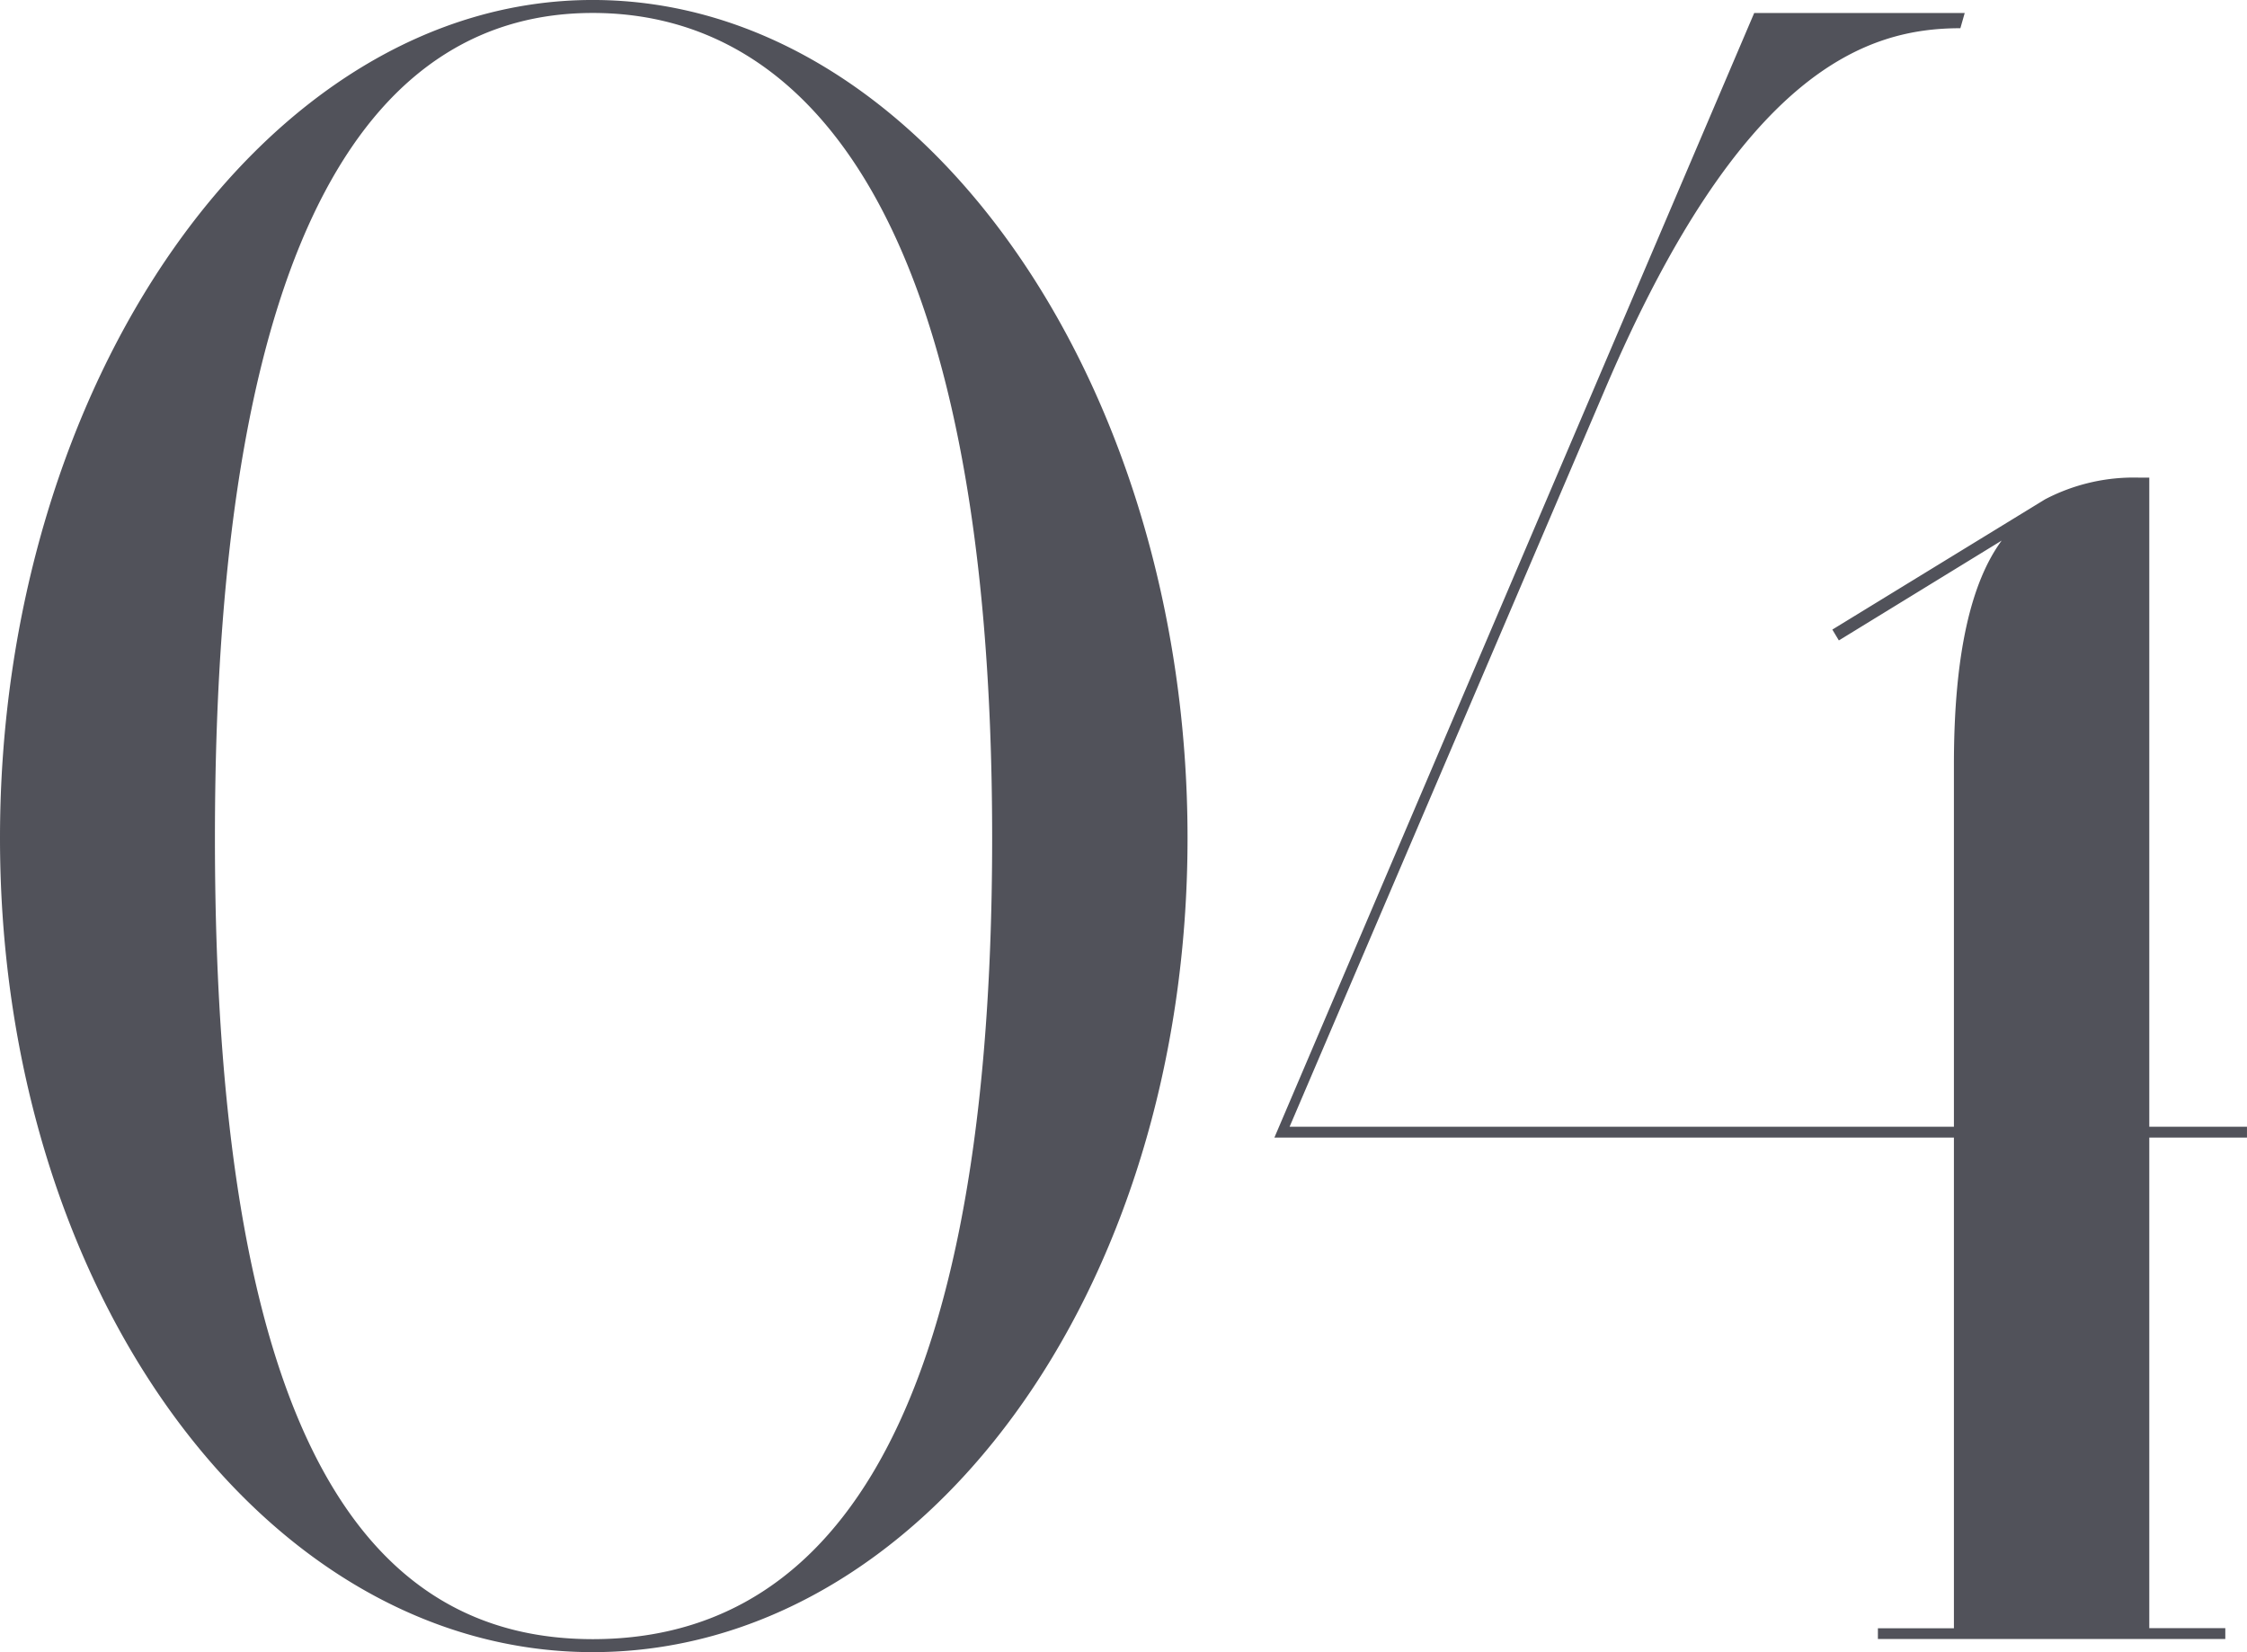 <svg xmlns="http://www.w3.org/2000/svg" width="121.19" height="89.105" viewBox="0 0 121.19 89.105">
  <path id="Path_57267" data-name="Path 57267" d="M32.766,97.907c17.8,0,32.083-19.437,32.083-43.91S50.564,8.8,32.766,8.8C15.085,8.8.8,29.525.8,54S15.085,97.907,32.766,97.907ZM12.392,54c0-33.605,9.016-44.5,20.374-44.5,11.475,0,21.545,10.89,21.545,44.5,0,33.84-10.07,43.207-21.545,43.207C21.408,97.2,12.392,87.837,12.392,54Zm93.791-3.981V69.571H70.353L87.331,29.877c7.377-17.33,14.168-19.554,19.2-19.554l.234-.82H95.411L69.533,70.156h36.65V96.619h-4.1V97.2H120.82v-.585h-4.1V70.156h5.269v-.585h-5.269V34.56h-.585a10.306,10.306,0,0,0-5.035,1.171L99.626,42.757l.351.585,8.782-5.386C107.12,40.181,106.183,44.045,106.183,50.016Z" transform="translate(-0.8 -8.801)" fill="#51525a"/>
</svg>
